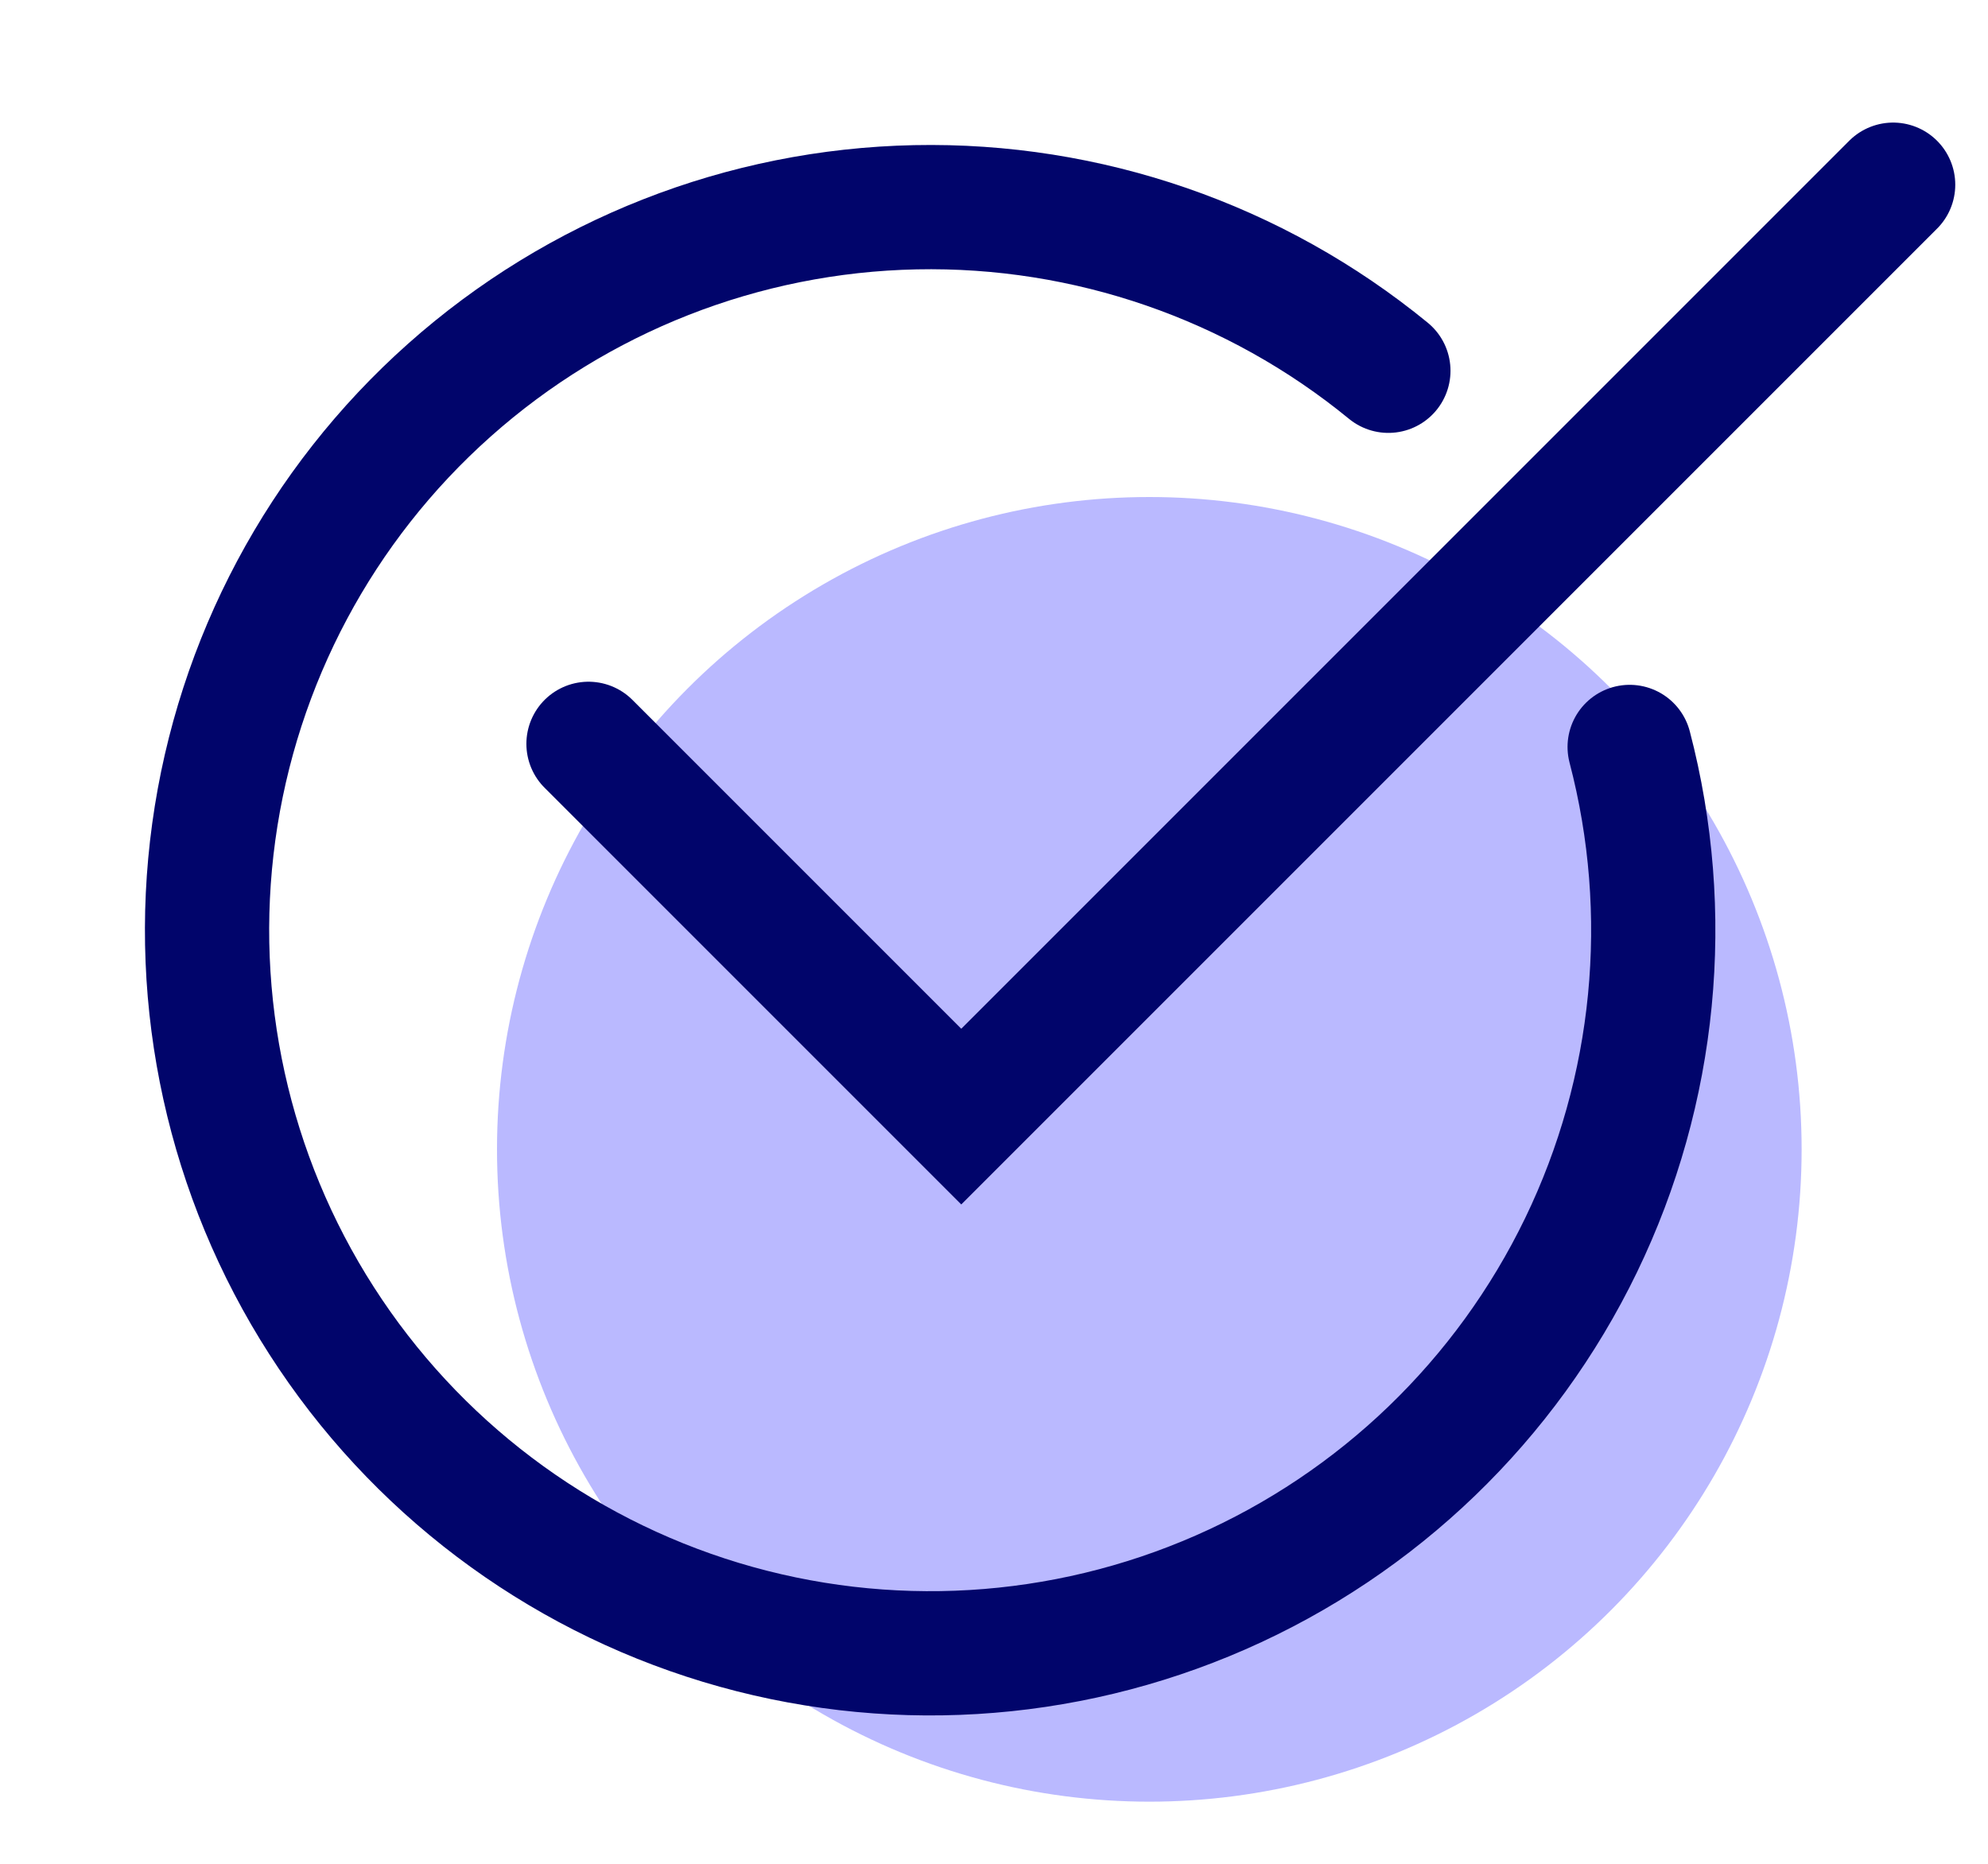 <svg width="32" height="30" viewBox="0 0 32 30" fill="none" xmlns="http://www.w3.org/2000/svg">
<g id="Checkmark">
<circle id="Ellipse 16" cx="18.5" cy="18.5" r="10.5" fill="#BAB9FF"/>
<path id="Vector 2" d="M9.473 11.973L15.473 17.973L30.473 2.973" stroke="#01056B" stroke-width="2" stroke-linecap="round"/>
<path id="Ellipse 11" d="M22.348 5.968C20.204 4.212 17.504 3.279 14.733 3.336C11.962 3.393 9.303 4.437 7.233 6.28C5.163 8.122 3.818 10.643 3.441 13.389C3.064 16.135 3.679 18.925 5.176 21.257C6.672 23.59 8.952 25.312 11.604 26.114C14.257 26.916 17.109 26.745 19.647 25.632C22.185 24.519 24.243 22.537 25.45 20.042C26.657 17.547 26.934 14.704 26.232 12.023" stroke="#01056B" stroke-width="2" stroke-linecap="round"/>
</g>
</svg>
